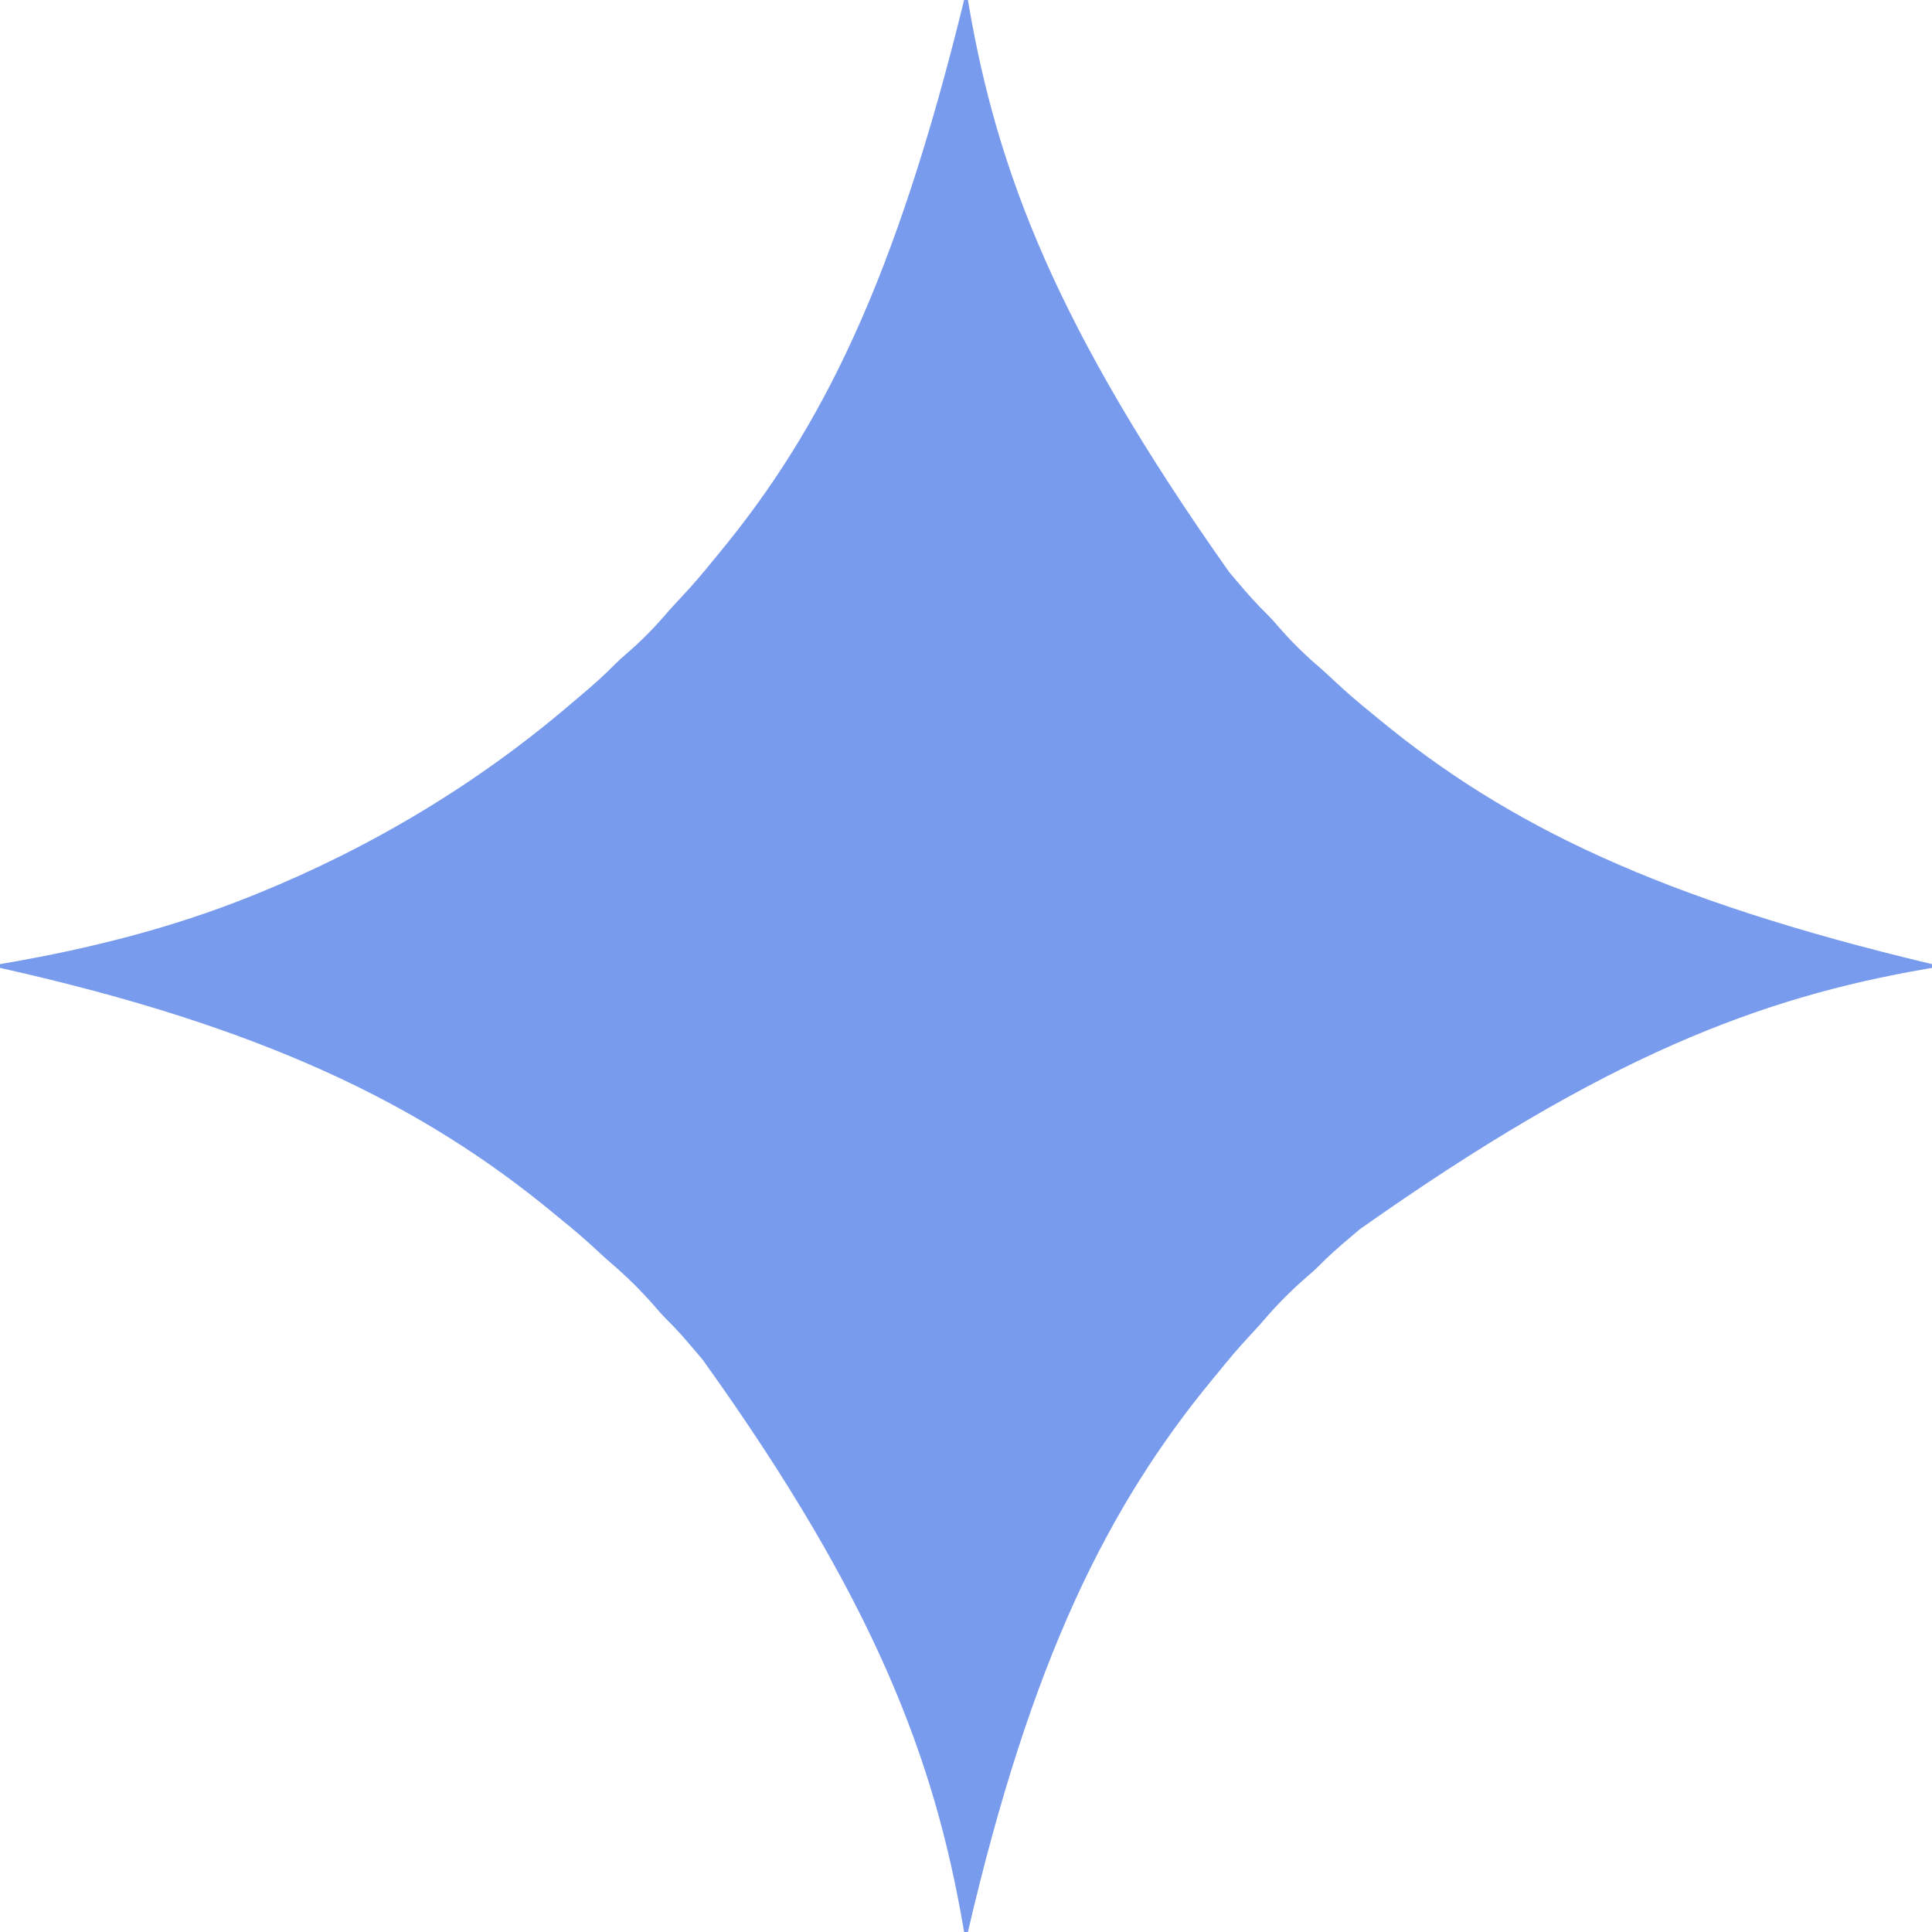<?xml version="1.0" encoding="UTF-8"?>
<svg version="1.1" xmlns="http://www.w3.org/2000/svg" width="1024" height="1024">
<path d="M0 0 C0.66 0 1.32 0 2 0 C2.165 0.963 2.33 1.925 2.5 2.917 C17.624 90.563 48.519 173.107 140.569 303.326 C142.069 305.08 143.557 306.844 145.043 308.609 C150.152 314.656 155.325 320.481 161.004 326.008 C162.856 327.856 164.558 329.756 166.25 331.75 C173.121 339.742 180.753 347.255 188.789 354.07 C191.241 356.211 193.61 358.428 195.982 360.656 C202.447 366.727 209.072 372.459 216 378 C217.192 378.981 218.382 379.964 219.57 380.949 C287.814 437.334 369.033 476.771 513 511 C513 511.66 513 512.32 513 513 C512.037 513.165 511.075 513.33 510.083 513.5 C422.437 528.624 339.893 559.519 209.678 651.564 C207.91 653.077 206.134 654.578 204.355 656.078 C198.607 660.942 193.008 665.823 187.762 671.234 C186.054 672.946 184.285 674.503 182.438 676.062 C173.652 683.628 165.27 692.065 157.793 700.926 C155.818 703.211 153.768 705.413 151.706 707.62 C145.861 713.877 140.359 720.319 135 727 C134.017 728.193 133.033 729.384 132.047 730.574 C76.042 798.371 35.571 879.825 2 1024 C1.34 1024 0.68 1024 0 1024 C-0.165 1023.037 -0.33 1022.075 -0.5 1021.083 C-15.727 932.839 -46.989 848.373 -138.564 720.678 C-140.077 718.91 -141.578 717.134 -143.078 715.355 C-147.942 709.607 -152.823 704.008 -158.234 698.762 C-159.946 697.054 -161.503 695.285 -163.062 693.438 C-170.628 684.652 -179.065 676.27 -187.926 668.793 C-190.211 666.818 -192.413 664.768 -194.62 662.706 C-200.877 656.861 -207.319 651.359 -214 646 C-215.193 645.017 -216.384 644.033 -217.574 643.047 C-287.123 585.595 -371.214 544.237 -511 513 C-511 512.34 -511 511.68 -511 511 C-510.037 510.835 -509.075 510.67 -508.083 510.5 C-463.565 502.818 -419.986 491.9 -378 475 C-376.988 474.593 -375.976 474.187 -374.933 473.768 C-314.092 449.121 -257.508 415.204 -207.674 372.431 C-205.92 370.931 -204.156 369.443 -202.391 367.957 C-196.344 362.848 -190.519 357.675 -184.992 351.996 C-183.144 350.144 -181.244 348.442 -179.25 346.75 C-171.258 339.879 -163.745 332.247 -156.93 324.211 C-154.789 321.759 -152.572 319.39 -150.344 317.018 C-144.273 310.553 -138.541 303.928 -133 297 C-132.019 295.808 -131.036 294.618 -130.051 293.43 C-75.178 227.015 -36.323 148.35 0 0 Z " fill="#789BED" transform="translate(511,0)"/>
</svg>
